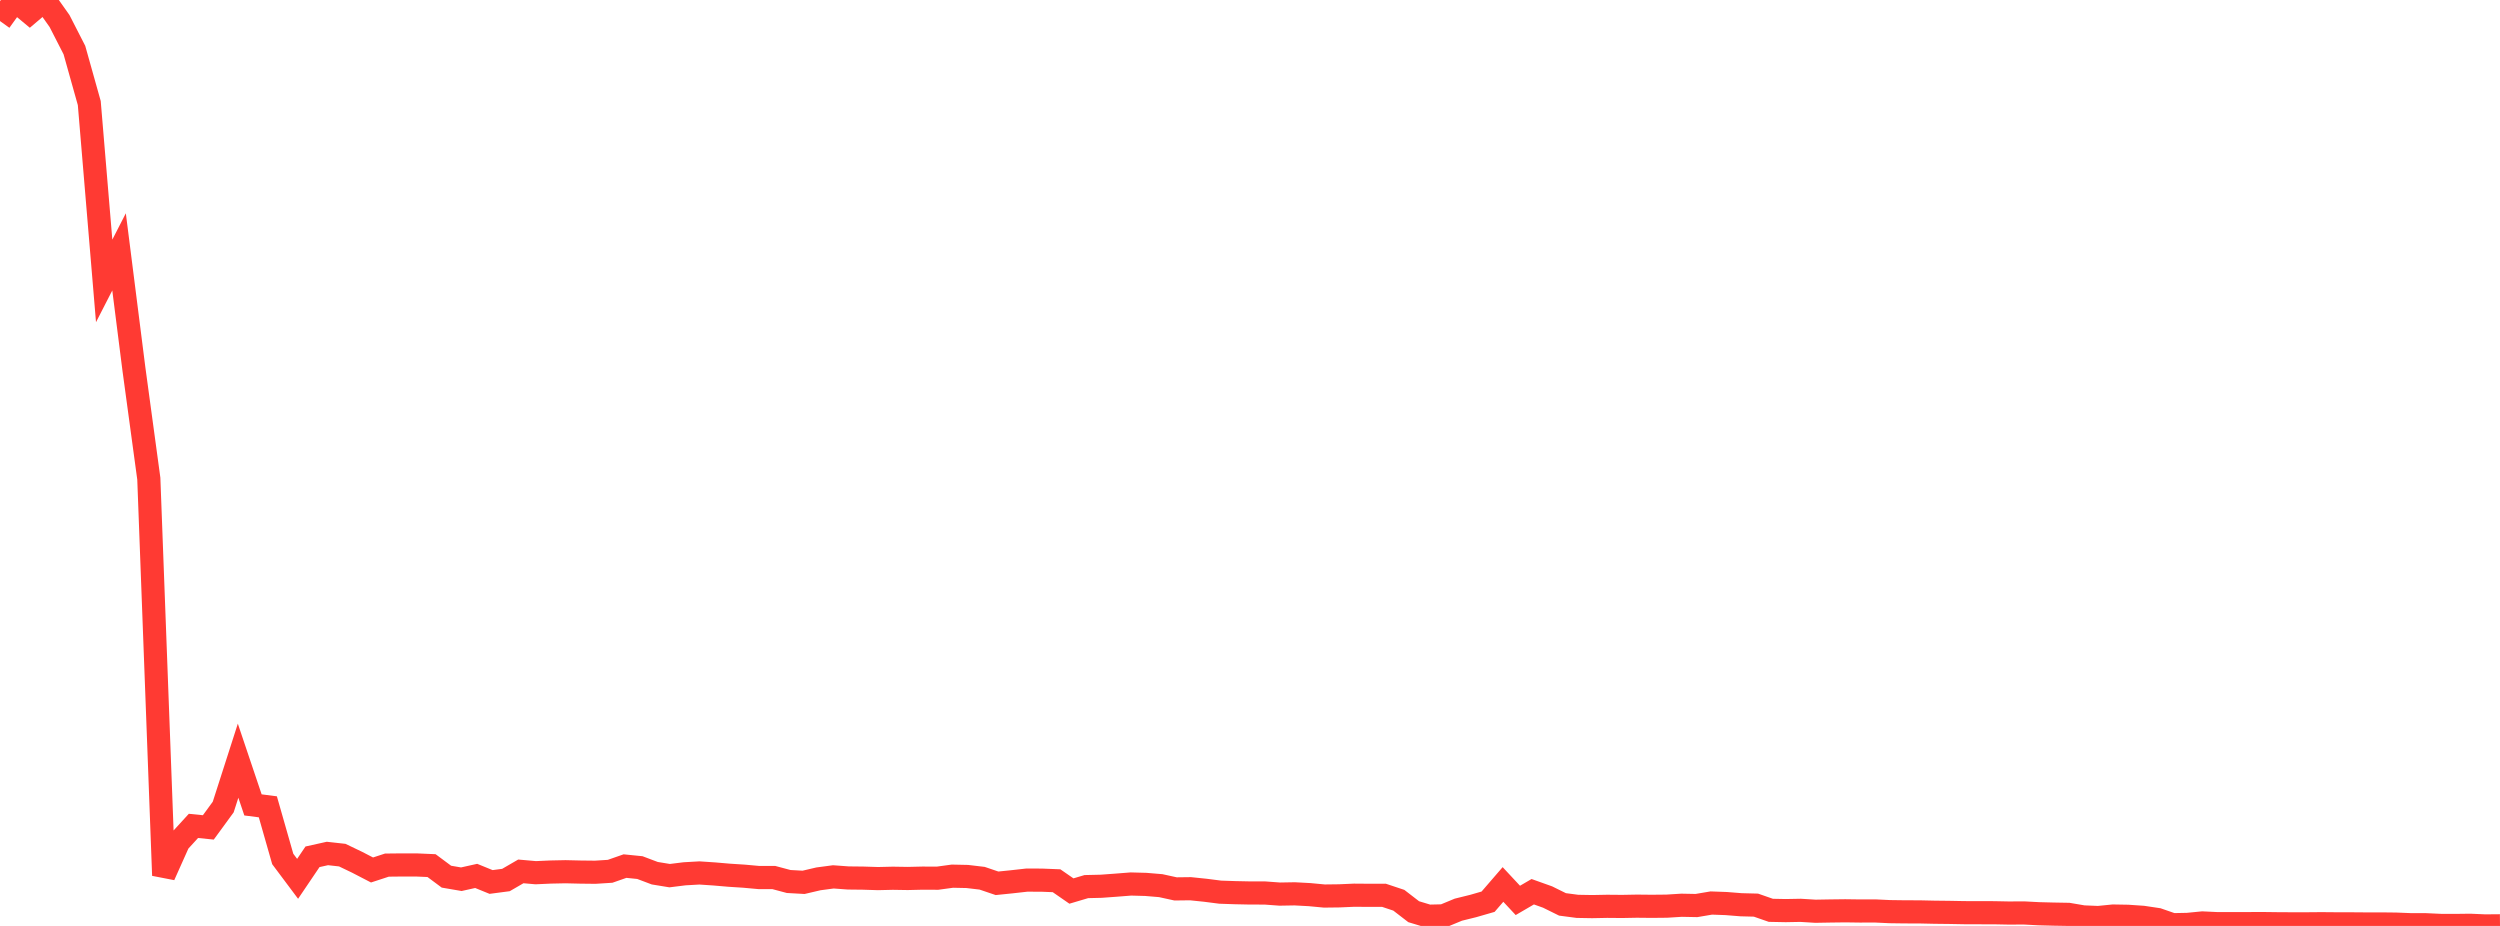 <?xml version="1.0" standalone="no"?>
<!DOCTYPE svg PUBLIC "-//W3C//DTD SVG 1.1//EN" "http://www.w3.org/Graphics/SVG/1.1/DTD/svg11.dtd">

<svg width="135" height="50" viewBox="0 0 135 50" preserveAspectRatio="none" 
  xmlns="http://www.w3.org/2000/svg"
  xmlns:xlink="http://www.w3.org/1999/xlink">


<polyline points="0.0, 1.137 0.804, 0.017 1.607, 0.683 2.411, 0.0 3.214, 1.134 4.018, 2.704 4.821, 5.566 5.625, 15.169 6.429, 13.601 7.232, 19.933 8.036, 25.849 8.839, 47.273 9.643, 45.477 10.446, 44.598 11.25, 44.68 12.054, 43.579 12.857, 41.078 13.661, 43.465 14.464, 43.568 15.268, 46.384 16.071, 47.457 16.875, 46.267 17.679, 46.088 18.482, 46.177 19.286, 46.563 20.089, 46.979 20.893, 46.716 21.696, 46.707 22.5, 46.708 23.304, 46.743 24.107, 47.34 24.911, 47.478 25.714, 47.299 26.518, 47.627 27.321, 47.521 28.125, 47.055 28.929, 47.126 29.732, 47.09 30.536, 47.073 31.339, 47.092 32.143, 47.101 32.946, 47.05 33.75, 46.769 34.554, 46.85 35.357, 47.153 36.161, 47.285 36.964, 47.185 37.768, 47.139 38.571, 47.193 39.375, 47.262 40.179, 47.314 40.982, 47.387 41.786, 47.387 42.589, 47.601 43.393, 47.646 44.196, 47.458 45.0, 47.351 45.804, 47.41 46.607, 47.419 47.411, 47.444 48.214, 47.425 49.018, 47.438 49.821, 47.419 50.625, 47.423 51.429, 47.313 52.232, 47.33 53.036, 47.425 53.839, 47.698 54.643, 47.616 55.446, 47.526 56.25, 47.528 57.054, 47.56 57.857, 48.116 58.661, 47.877 59.464, 47.858 60.268, 47.799 61.071, 47.736 61.875, 47.758 62.679, 47.825 63.482, 48.001 64.286, 47.991 65.089, 48.074 65.893, 48.177 66.696, 48.204 67.5, 48.221 68.304, 48.222 69.107, 48.281 69.911, 48.267 70.714, 48.31 71.518, 48.386 72.321, 48.376 73.125, 48.341 73.929, 48.347 74.732, 48.345 75.536, 48.613 76.339, 49.232 77.143, 49.475 77.946, 49.456 78.75, 49.123 79.554, 48.924 80.357, 48.692 81.161, 47.761 81.964, 48.622 82.768, 48.153 83.571, 48.44 84.375, 48.837 85.179, 48.943 85.982, 48.957 86.786, 48.941 87.589, 48.948 88.393, 48.933 89.196, 48.941 90.0, 48.933 90.804, 48.883 91.607, 48.899 92.411, 48.763 93.214, 48.792 94.018, 48.856 94.821, 48.877 95.625, 49.157 96.429, 49.173 97.232, 49.158 98.036, 49.207 98.839, 49.193 99.643, 49.183 100.446, 49.194 101.25, 49.191 102.054, 49.229 102.857, 49.24 103.661, 49.242 104.464, 49.26 105.268, 49.269 106.071, 49.284 106.875, 49.287 107.679, 49.288 108.482, 49.304 109.286, 49.299 110.089, 49.341 110.893, 49.362 111.696, 49.376 112.5, 49.513 113.304, 49.546 114.107, 49.466 114.911, 49.48 115.714, 49.535 116.518, 49.655 117.321, 49.934 118.125, 49.918 118.929, 49.839 119.732, 49.877 120.536, 49.875 121.339, 49.876 122.143, 49.872 122.946, 49.882 123.75, 49.887 124.554, 49.887 125.357, 49.88 126.161, 49.887 126.964, 49.888 127.768, 49.894 128.571, 49.893 129.375, 49.902 130.179, 49.934 130.982, 49.935 131.786, 49.972 132.589, 49.975 133.393, 49.965 134.196, 50.0 135.0, 49.993" fill="none" stroke="#ff3a33" stroke-width="1.25"/>

</svg>